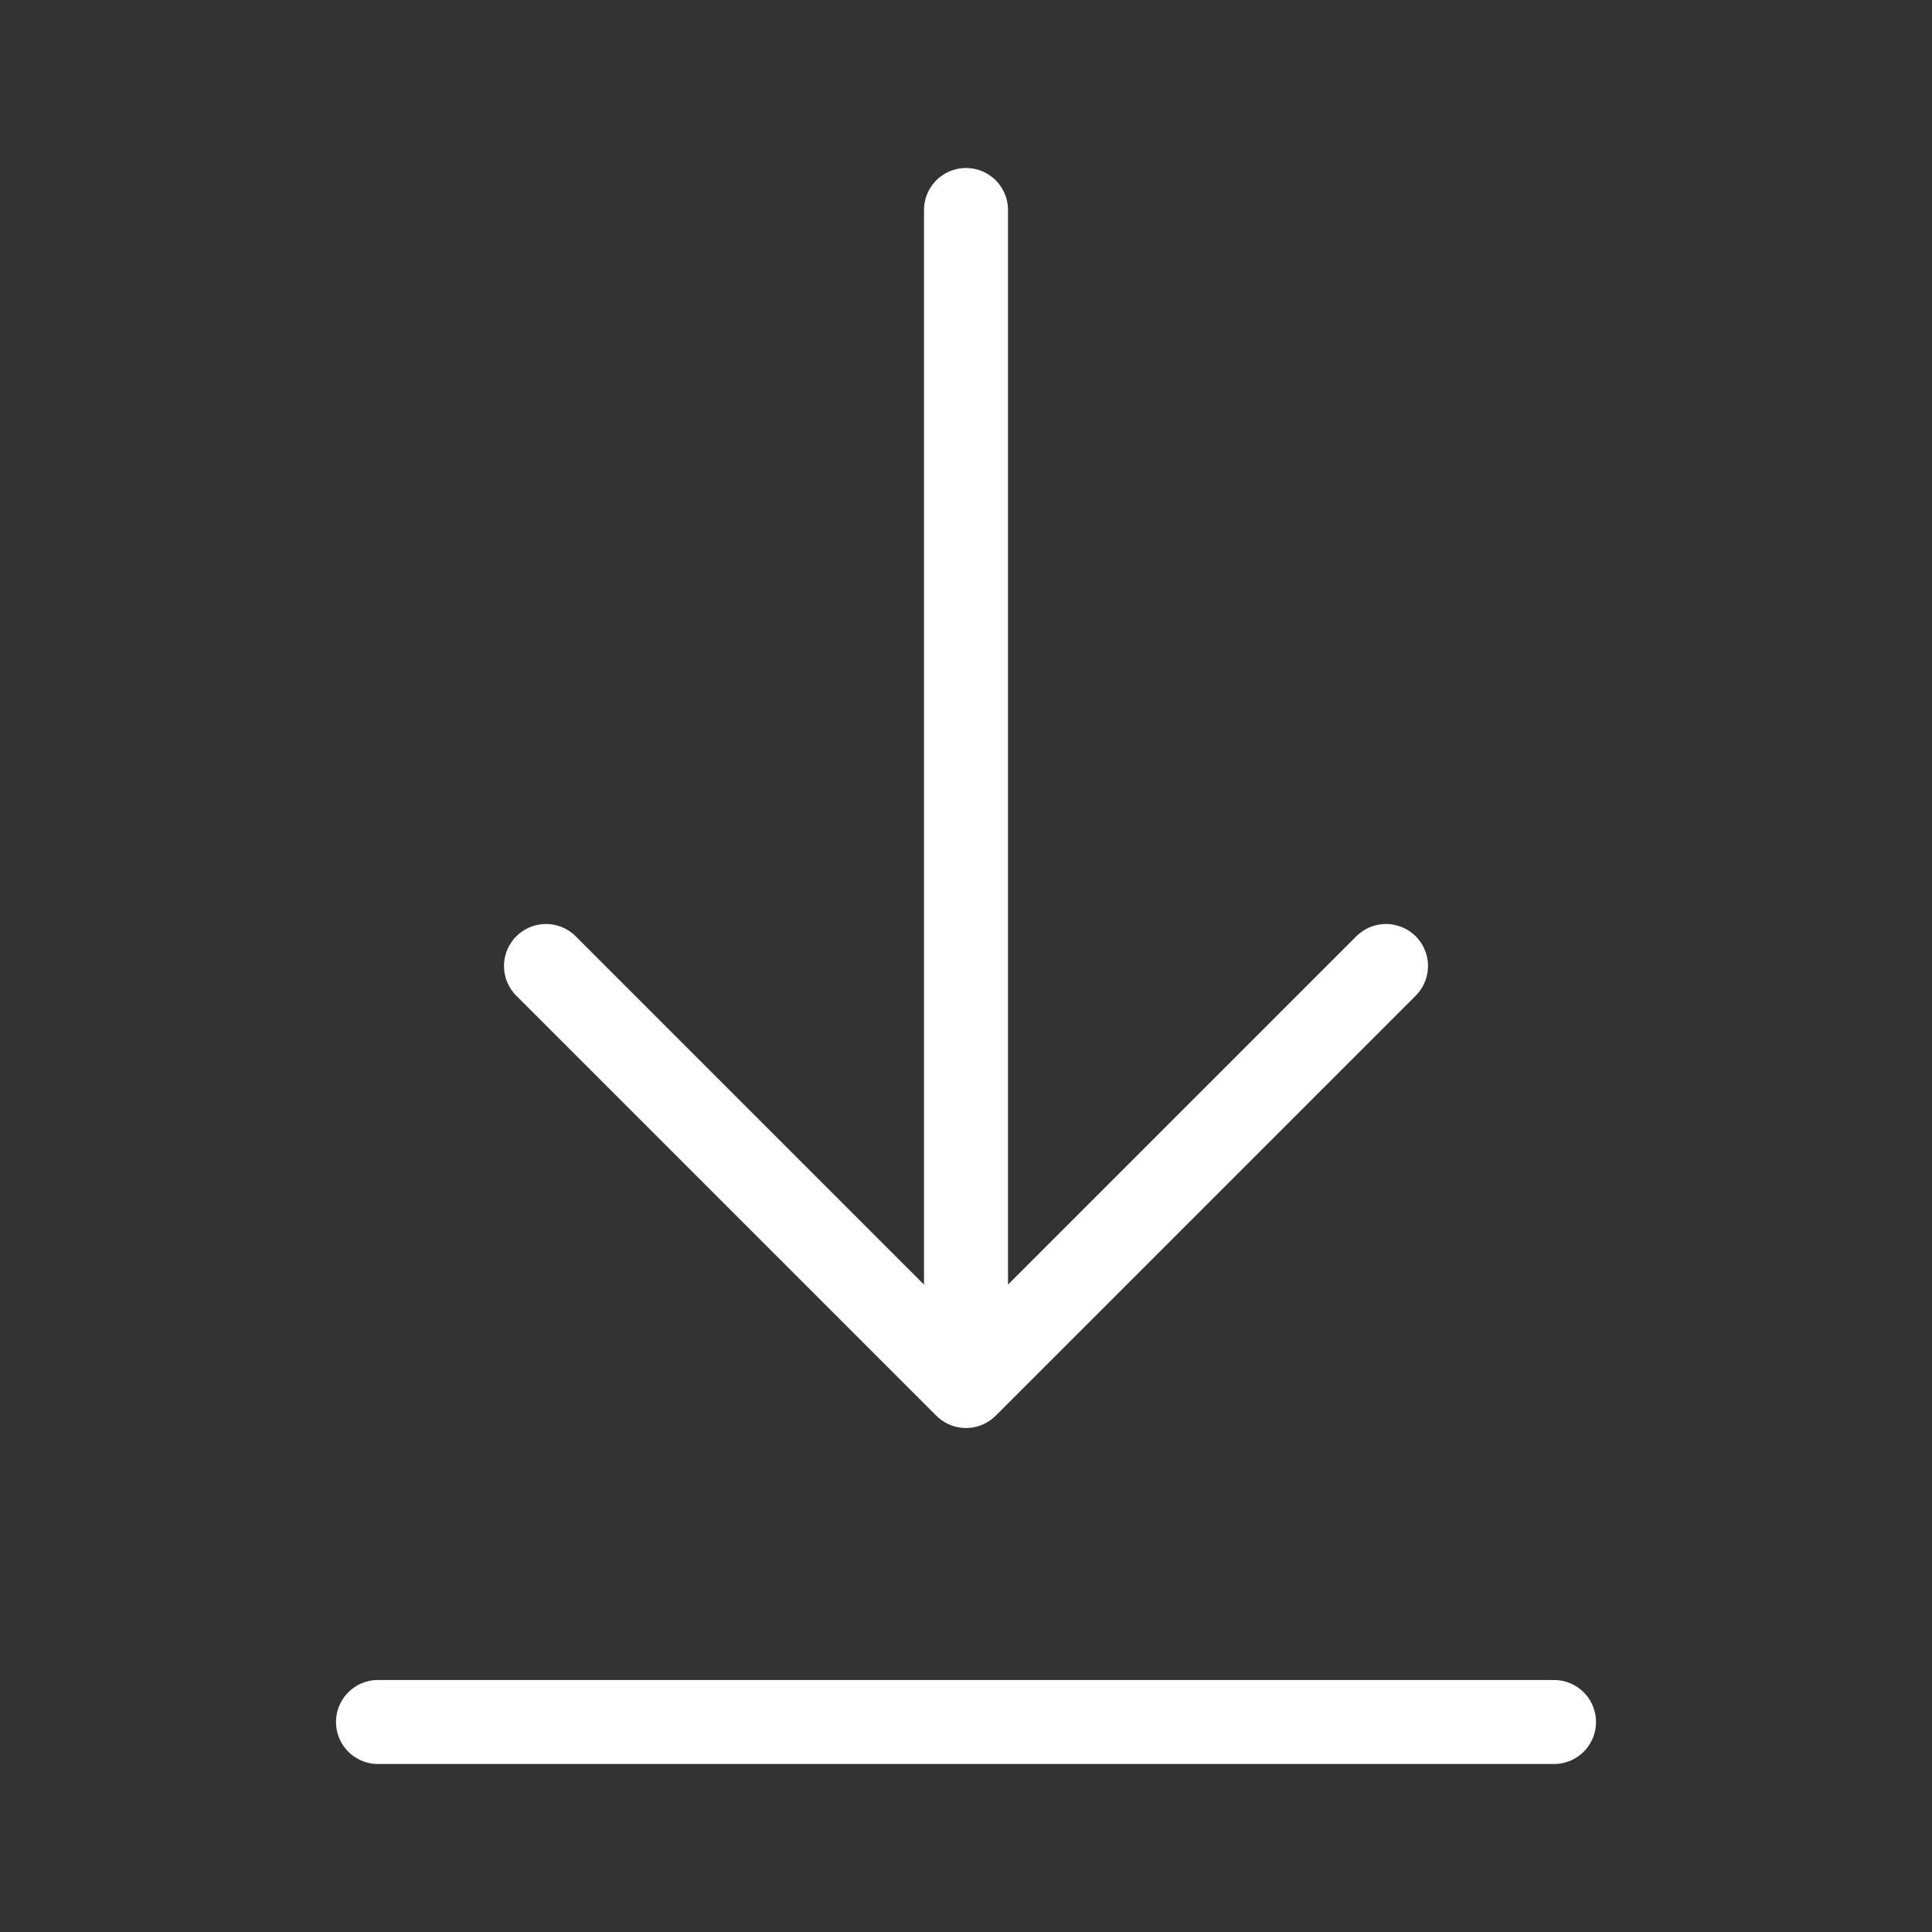 <svg width="23" height="23" viewBox="0 0 23 23" fill="none" xmlns="http://www.w3.org/2000/svg">
<rect x="0" y="0" width="23" height="23" fill="#333333" stroke="none"/>
<path d="M6.5 11.5L11.5 16.5L16.5 11.5M11.5 16.5V2.5M18.5 20.5H4.5" stroke="white" stroke-linecap="round" stroke-linejoin="round"/>
</svg>
